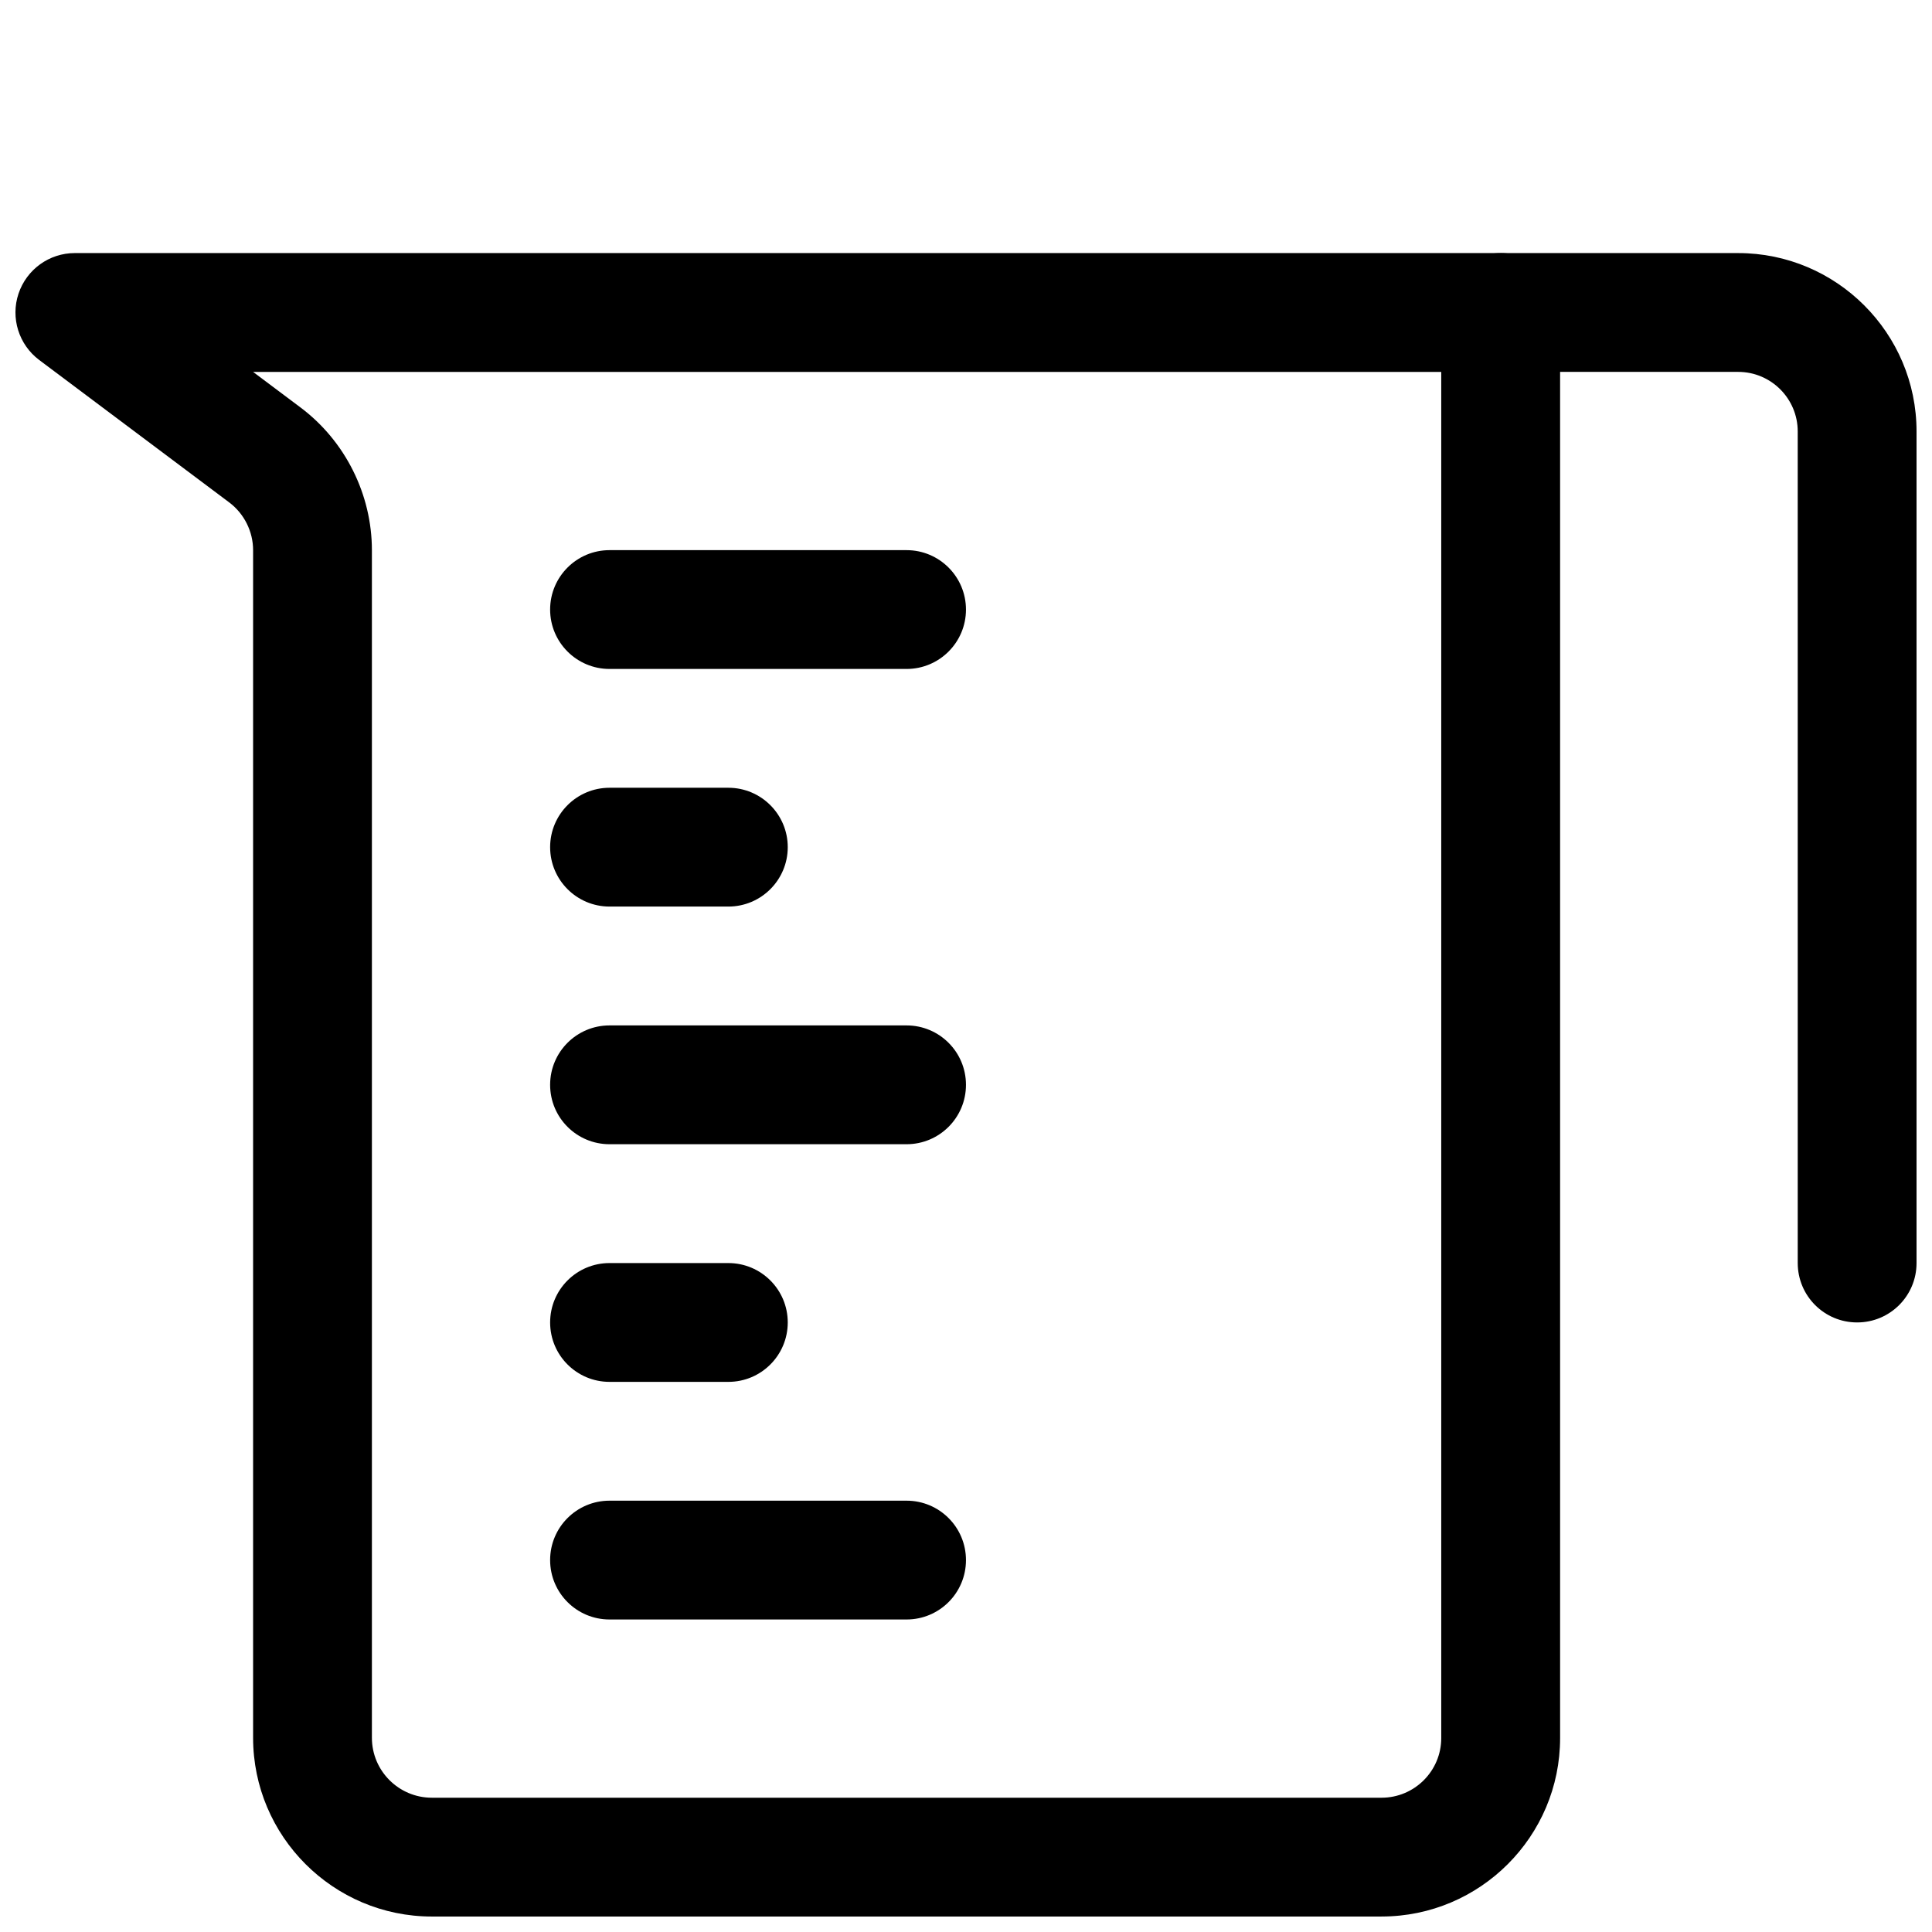 <?xml version="1.0" encoding="UTF-8"?>
<!-- Uploaded to: ICON Repo, www.svgrepo.com, Generator: ICON Repo Mixer Tools -->
<svg width="800px" height="800px" version="1.1" viewBox="144 144 512 512" xmlns="http://www.w3.org/2000/svg">
 <defs>
  <clipPath id="b">
   <path d="m148.09 211h409.91v440.9h-409.91z"/>
  </clipPath>
  <clipPath id="a">
   <path d="m525 211h126.9v284h-126.9z"/>
  </clipPath>
 </defs>
 <g clip-path="url(#b)">
  <path d="m510.13 651.9h-251.68c-26.121 0-47.375-21.254-47.375-47.371v-314.73c0-4.945-2.363-9.668-6.312-12.641l-50.367-37.754c-5.414-4.062-7.637-11.148-5.492-17.57 2.156-6.441 8.152-10.77 14.938-10.77h377.86c8.707 0 15.742 7.055 15.742 15.742v377.79c0.004 26.074-21.219 47.297-47.305 47.297zm-299.06-409.34 12.578 9.43c11.84 8.879 18.91 23.035 18.91 37.816v314.72c0 8.773 7.133 15.887 15.887 15.887h251.68c8.723 0 15.82-7.082 15.82-15.805v-362.05z"/>
 </g>
 <g clip-path="url(#a)">
  <path d="m636.16 494.46c-8.707 0-15.742-7.039-15.742-15.742l-0.004-220.39c0-8.688-7.066-15.773-15.773-15.773h-62.945c-8.707 0-15.742-7.055-15.742-15.742 0-8.691 7.039-15.742 15.742-15.742h62.945c26.055-0.004 47.262 21.203 47.262 47.258v220.39c0 8.707-7.035 15.742-15.742 15.742z"/>
 </g>
 <path d="m384.25 321.28h-78.719c-8.691 0-15.742-7.055-15.742-15.742 0-8.691 7.055-15.742 15.742-15.742h78.719c8.691 0 15.742 7.055 15.742 15.742 0.004 8.691-7.051 15.742-15.742 15.742z"/>
 <path d="m337.02 384.25h-31.488c-8.691 0-15.742-7.055-15.742-15.742 0-8.691 7.055-15.742 15.742-15.742h31.488c8.691 0 15.742 7.055 15.742 15.742s-7.051 15.742-15.742 15.742z"/>
 <path d="m384.25 447.23h-78.719c-8.691 0-15.742-7.039-15.742-15.742 0-8.707 7.055-15.742 15.742-15.742h78.719c8.691 0 15.742 7.039 15.742 15.742 0.004 8.703-7.051 15.742-15.742 15.742z"/>
 <path d="m337.02 510.21h-31.488c-8.691 0-15.742-7.039-15.742-15.742 0-8.707 7.055-15.742 15.742-15.742h31.488c8.691 0 15.742 7.039 15.742 15.742s-7.051 15.742-15.742 15.742z"/>
 <path d="m384.25 573.18h-78.719c-8.691 0-15.742-7.039-15.742-15.742 0-8.707 7.055-15.742 15.742-15.742h78.719c8.691 0 15.742 7.039 15.742 15.742 0.004 8.703-7.051 15.742-15.742 15.742z"/>
</svg>